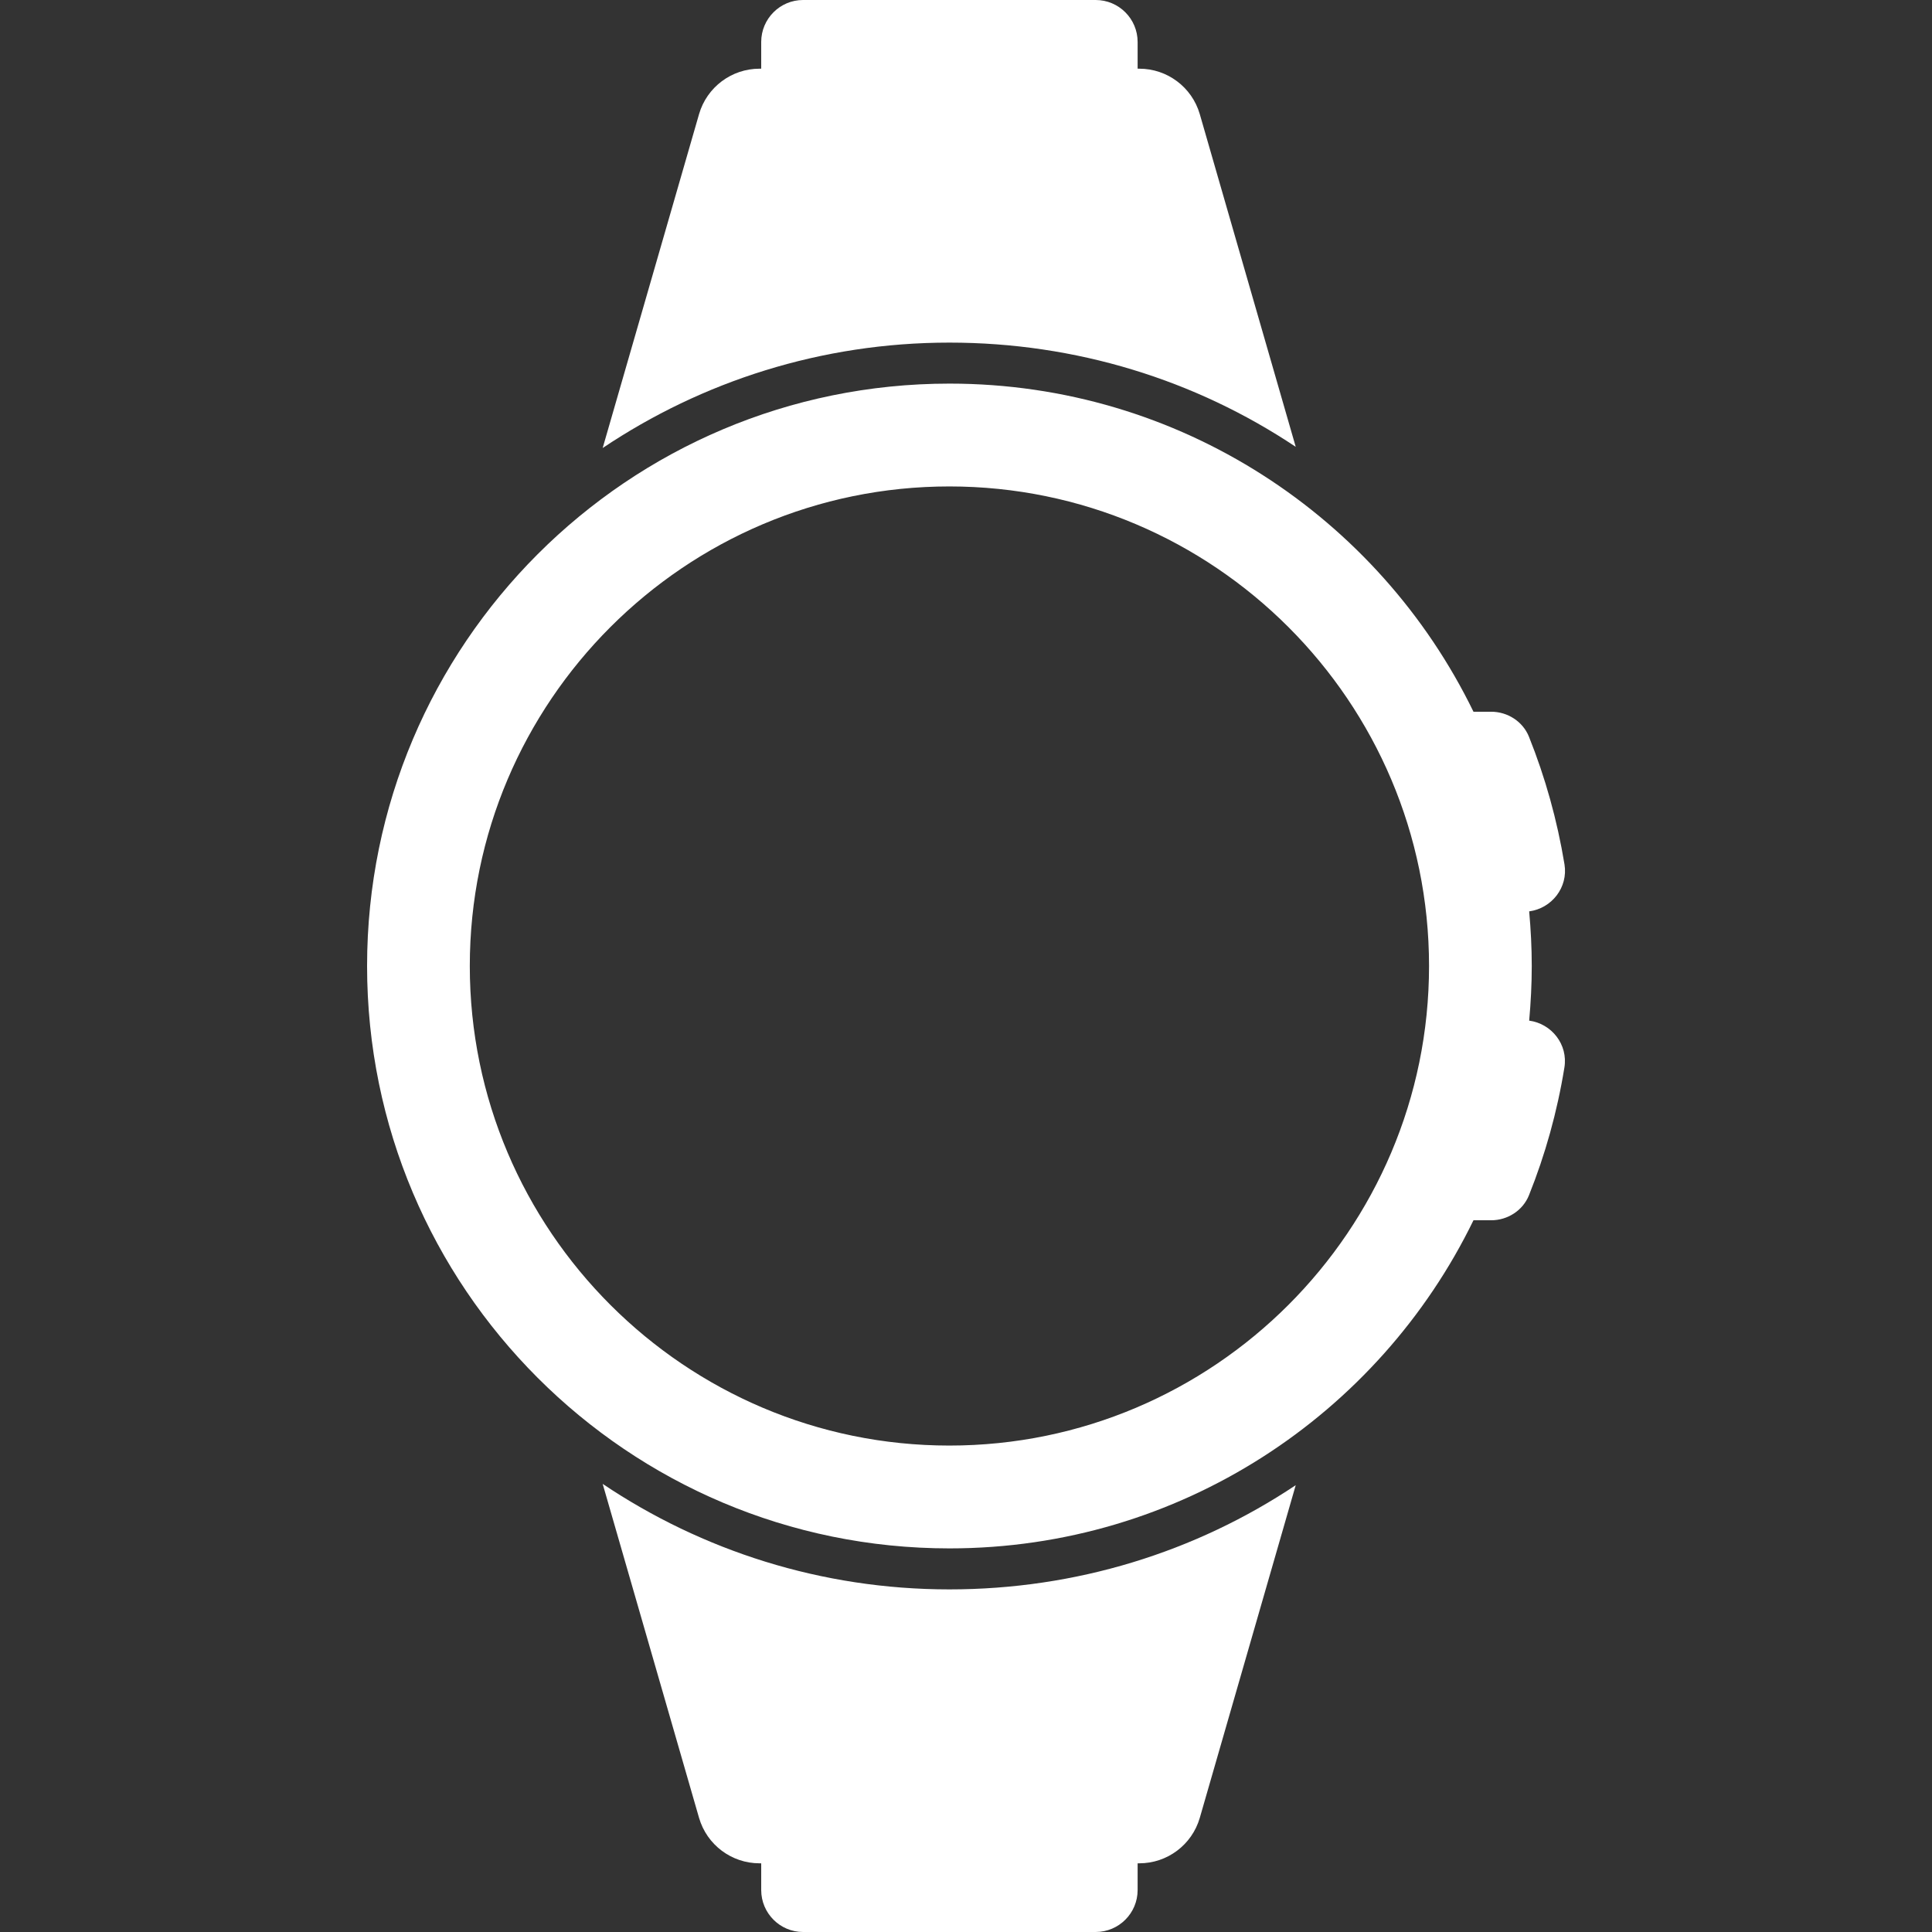 <svg width="18" height="18" viewBox="0 0 18 18" fill="none" xmlns="http://www.w3.org/2000/svg">
<rect x="0" y="0" width="18" height="18" fill="#333333" stroke="none"/>
<g clip-path="url(#clip0_78_321)">
<path d="M12.072 4.163L11.178 1.063C11.105 0.812 10.875 0.64 10.615 0.64H10.599V0.391C10.599 0.175 10.424 0 10.208 0H7.482C7.267 0 7.092 0.175 7.092 0.391V0.64H7.076C6.816 0.64 6.586 0.812 6.513 1.063L5.615 4.174C6.54 3.554 7.651 3.192 8.845 3.192C10.025 3.192 11.137 3.539 12.072 4.163Z" fill="white"/>
<path d="M5.615 13.825L6.513 16.937C6.586 17.188 6.816 17.36 7.076 17.36H7.092V17.609C7.092 17.825 7.267 18 7.482 18H10.208C10.424 18 10.599 17.825 10.599 17.609V17.36H10.615C10.875 17.36 11.105 17.188 11.178 16.937L12.072 13.837C11.137 14.461 10.025 14.808 8.845 14.808C7.651 14.808 6.54 14.446 5.615 13.825Z" fill="white"/>
<path d="M14.247 9.509C14.262 9.342 14.271 9.172 14.271 9C14.271 8.828 14.262 8.658 14.247 8.491C14.457 8.463 14.611 8.268 14.576 8.053C14.508 7.641 14.397 7.243 14.245 6.864C14.188 6.722 14.046 6.631 13.893 6.631H13.728C12.848 4.822 10.992 3.574 8.846 3.574C5.849 3.574 3.42 6.004 3.42 9C3.42 11.996 5.849 14.426 8.846 14.426C10.992 14.426 12.848 13.178 13.728 11.369H13.893C14.046 11.369 14.188 11.278 14.245 11.136C14.397 10.757 14.508 10.359 14.575 9.947C14.611 9.732 14.456 9.537 14.247 9.509ZM8.845 13.468C6.382 13.468 4.377 11.464 4.377 9C4.377 6.536 6.382 4.532 8.845 4.532C11.309 4.532 13.314 6.536 13.314 9C13.314 11.464 11.309 13.468 8.845 13.468Z" fill="white"/>
</g>
<defs>
<clipPath id="clip0_78_321">
<rect width="18" height="18" fill="white"/>
</clipPath>
</defs>
</svg>
